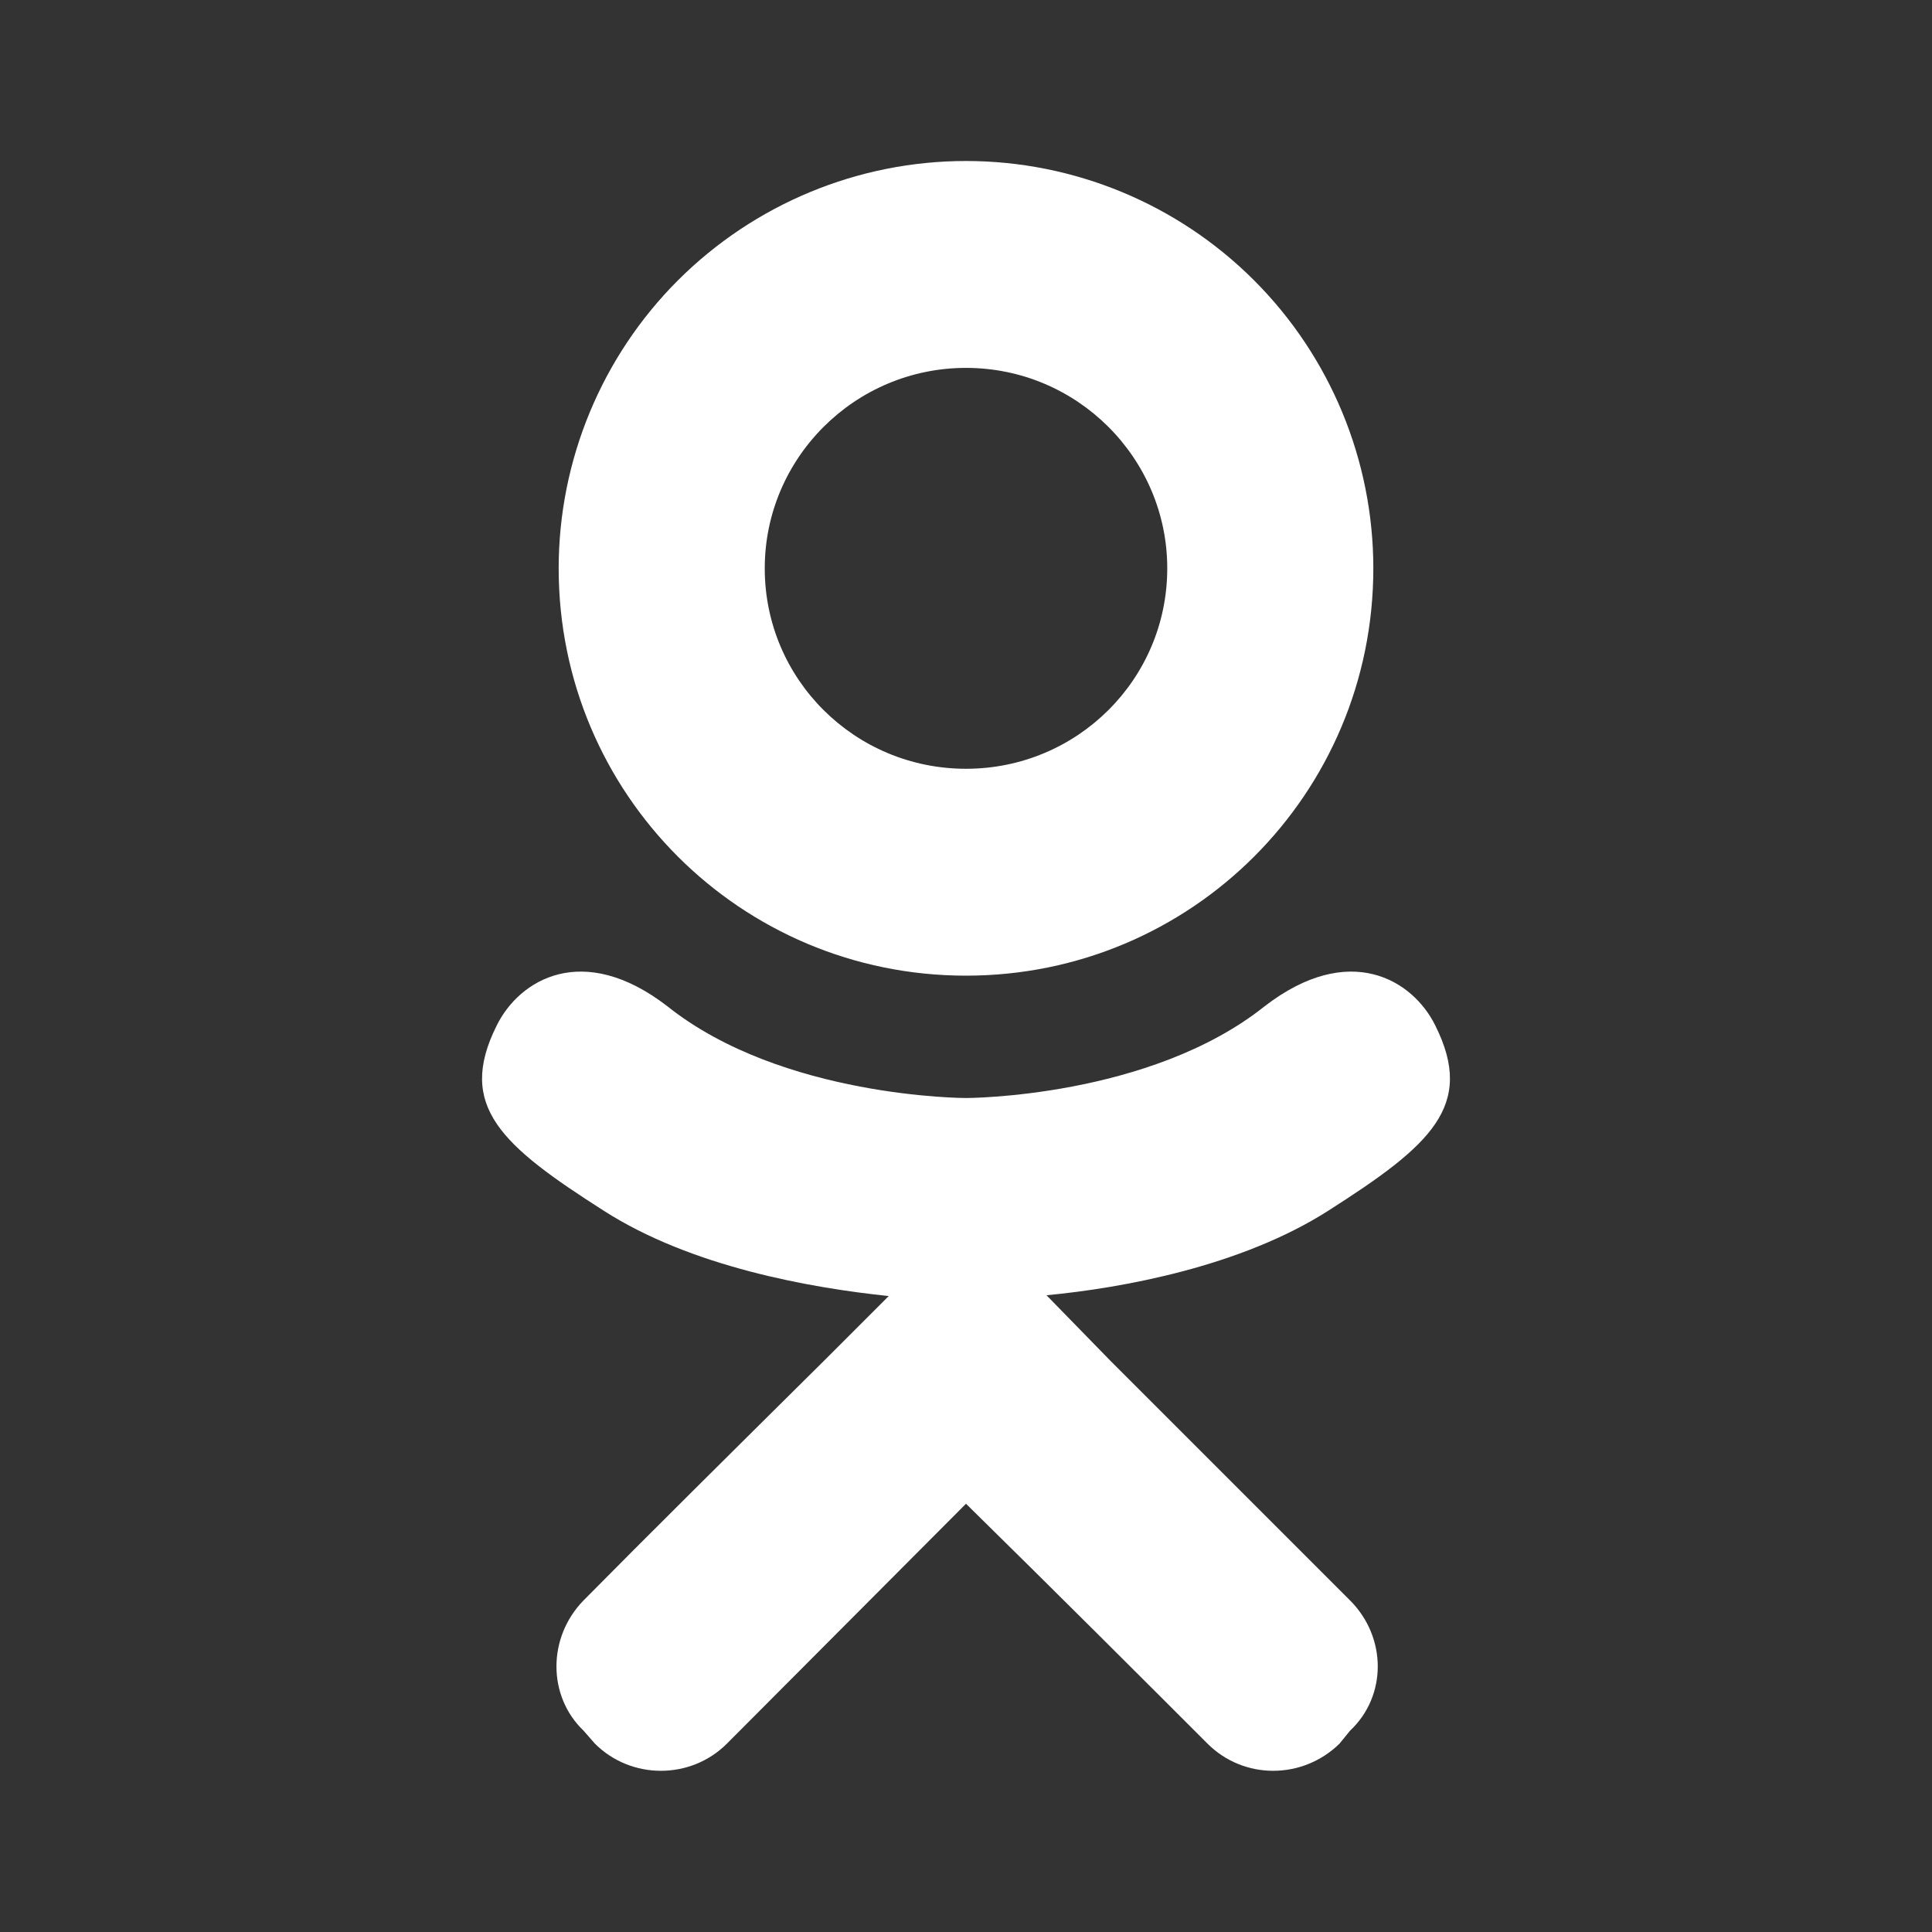 <svg width="12" height="12" viewBox="0 0 12 12" fill="none" xmlns="http://www.w3.org/2000/svg">
  <rect x="0" y="0" width="12" height="12" fill="#333333" stroke="none"/>
  <path d="M8.915 6.37C8.775 6.085 8.38 5.845 7.855 6.25C7.14 6.82 6 6.82 6 6.82C6 6.82 4.86 6.82 4.145 6.25C3.62 5.845 3.225 6.085 3.085 6.37C2.835 6.87 3.115 7.115 3.75 7.52C4.295 7.87 5.04 8 5.52 8.05L5.12 8.45C4.55 9.015 4 9.56 3.625 9.94C3.4 10.17 3.4 10.535 3.625 10.75L3.695 10.83C3.92 11.055 4.29 11.055 4.515 10.83L6 9.34C6.575 9.905 7.12 10.45 7.5 10.83C7.725 11.055 8.09 11.055 8.32 10.83L8.385 10.75C8.615 10.535 8.615 10.17 8.385 9.94L6.895 8.45L6.5 8.045C6.975 8 7.71 7.865 8.25 7.52C8.885 7.115 9.165 6.87 8.915 6.37ZM6 2.285C6.69 2.285 7.25 2.845 7.25 3.53C7.25 4.22 6.69 4.775 6 4.775C5.31 4.775 4.75 4.22 4.75 3.53C4.75 2.845 5.31 2.285 6 2.285ZM6 6.06C7.4 6.06 8.53 4.93 8.53 3.53C8.53 2.859 8.263 2.215 7.789 1.741C7.315 1.267 6.671 1 6 1C5.329 1 4.686 1.267 4.211 1.741C3.737 2.215 3.47 2.859 3.47 3.53C3.47 4.93 4.6 6.06 6 6.06Z" fill="white"/>
</svg>
